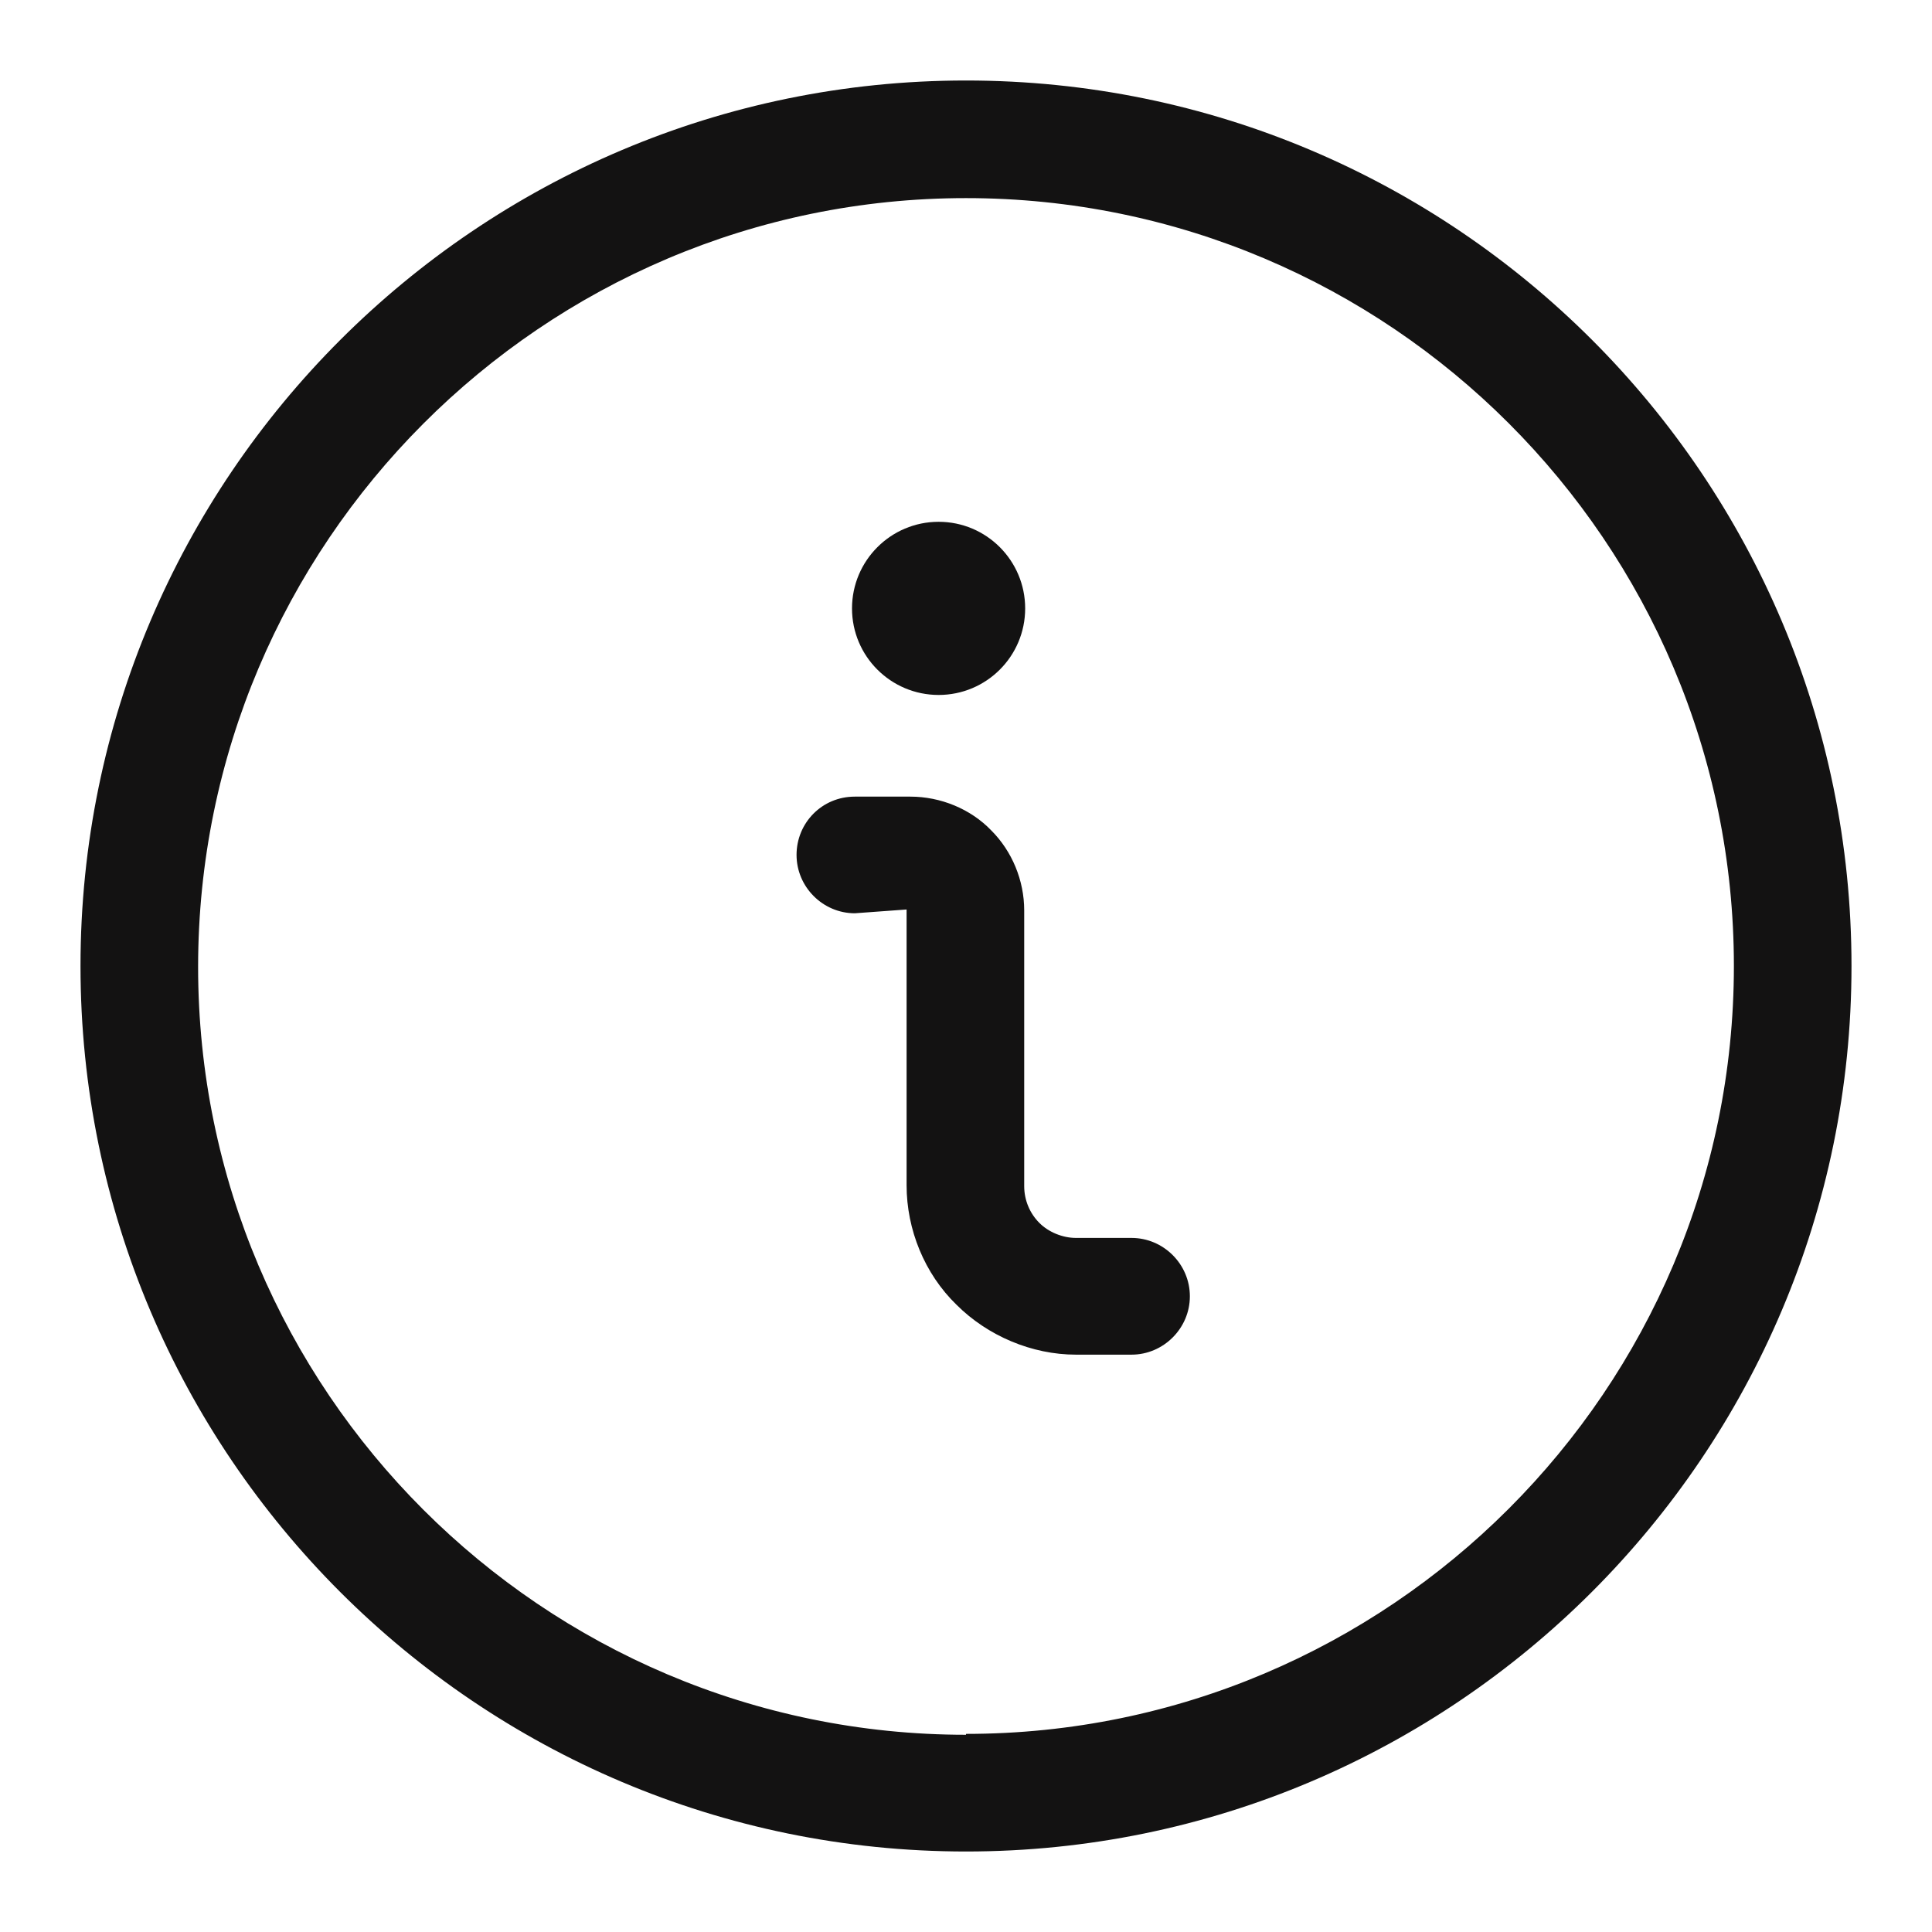 <svg width="24" height="24" viewBox="0 0 24 24" fill="none" xmlns="http://www.w3.org/2000/svg">
  <path fill-rule="evenodd" clip-rule="evenodd" d="M1 12C1 5.933 5.933 1 12 1C18.079 1 23 5.933 23 12C23 18.067 18.067 23 12 23C5.933 23 1 18.067 1 12ZM2.461 12.012C2.461 17.272 6.74 21.55 12 21.55V21.539C17.26 21.539 21.539 17.26 21.539 12C21.539 6.74 17.26 2.461 12 2.461C6.74 2.461 2.461 6.751 2.461 12.012ZM11.66 8.633C12.254 8.633 12.735 8.152 12.735 7.558C12.735 6.964 12.254 6.482 11.66 6.482C11.066 6.482 10.584 6.964 10.584 7.558C10.584 8.152 11.066 8.633 11.66 8.633ZM14.056 15.378H13.366C13.203 15.378 13.027 15.308 12.911 15.191C12.794 15.074 12.723 14.911 12.723 14.735V11.31C12.723 10.936 12.572 10.574 12.314 10.316C12.057 10.048 11.683 9.896 11.309 9.896H10.619C10.21 9.896 9.895 10.223 9.895 10.62C9.895 11.018 10.222 11.345 10.619 11.345L11.262 11.298V14.723C11.262 15.273 11.484 15.822 11.882 16.208C12.268 16.594 12.817 16.828 13.366 16.828H14.056C14.454 16.828 14.781 16.5 14.781 16.103C14.781 15.705 14.454 15.378 14.056 15.378Z" fill="#131212"/>
</svg>